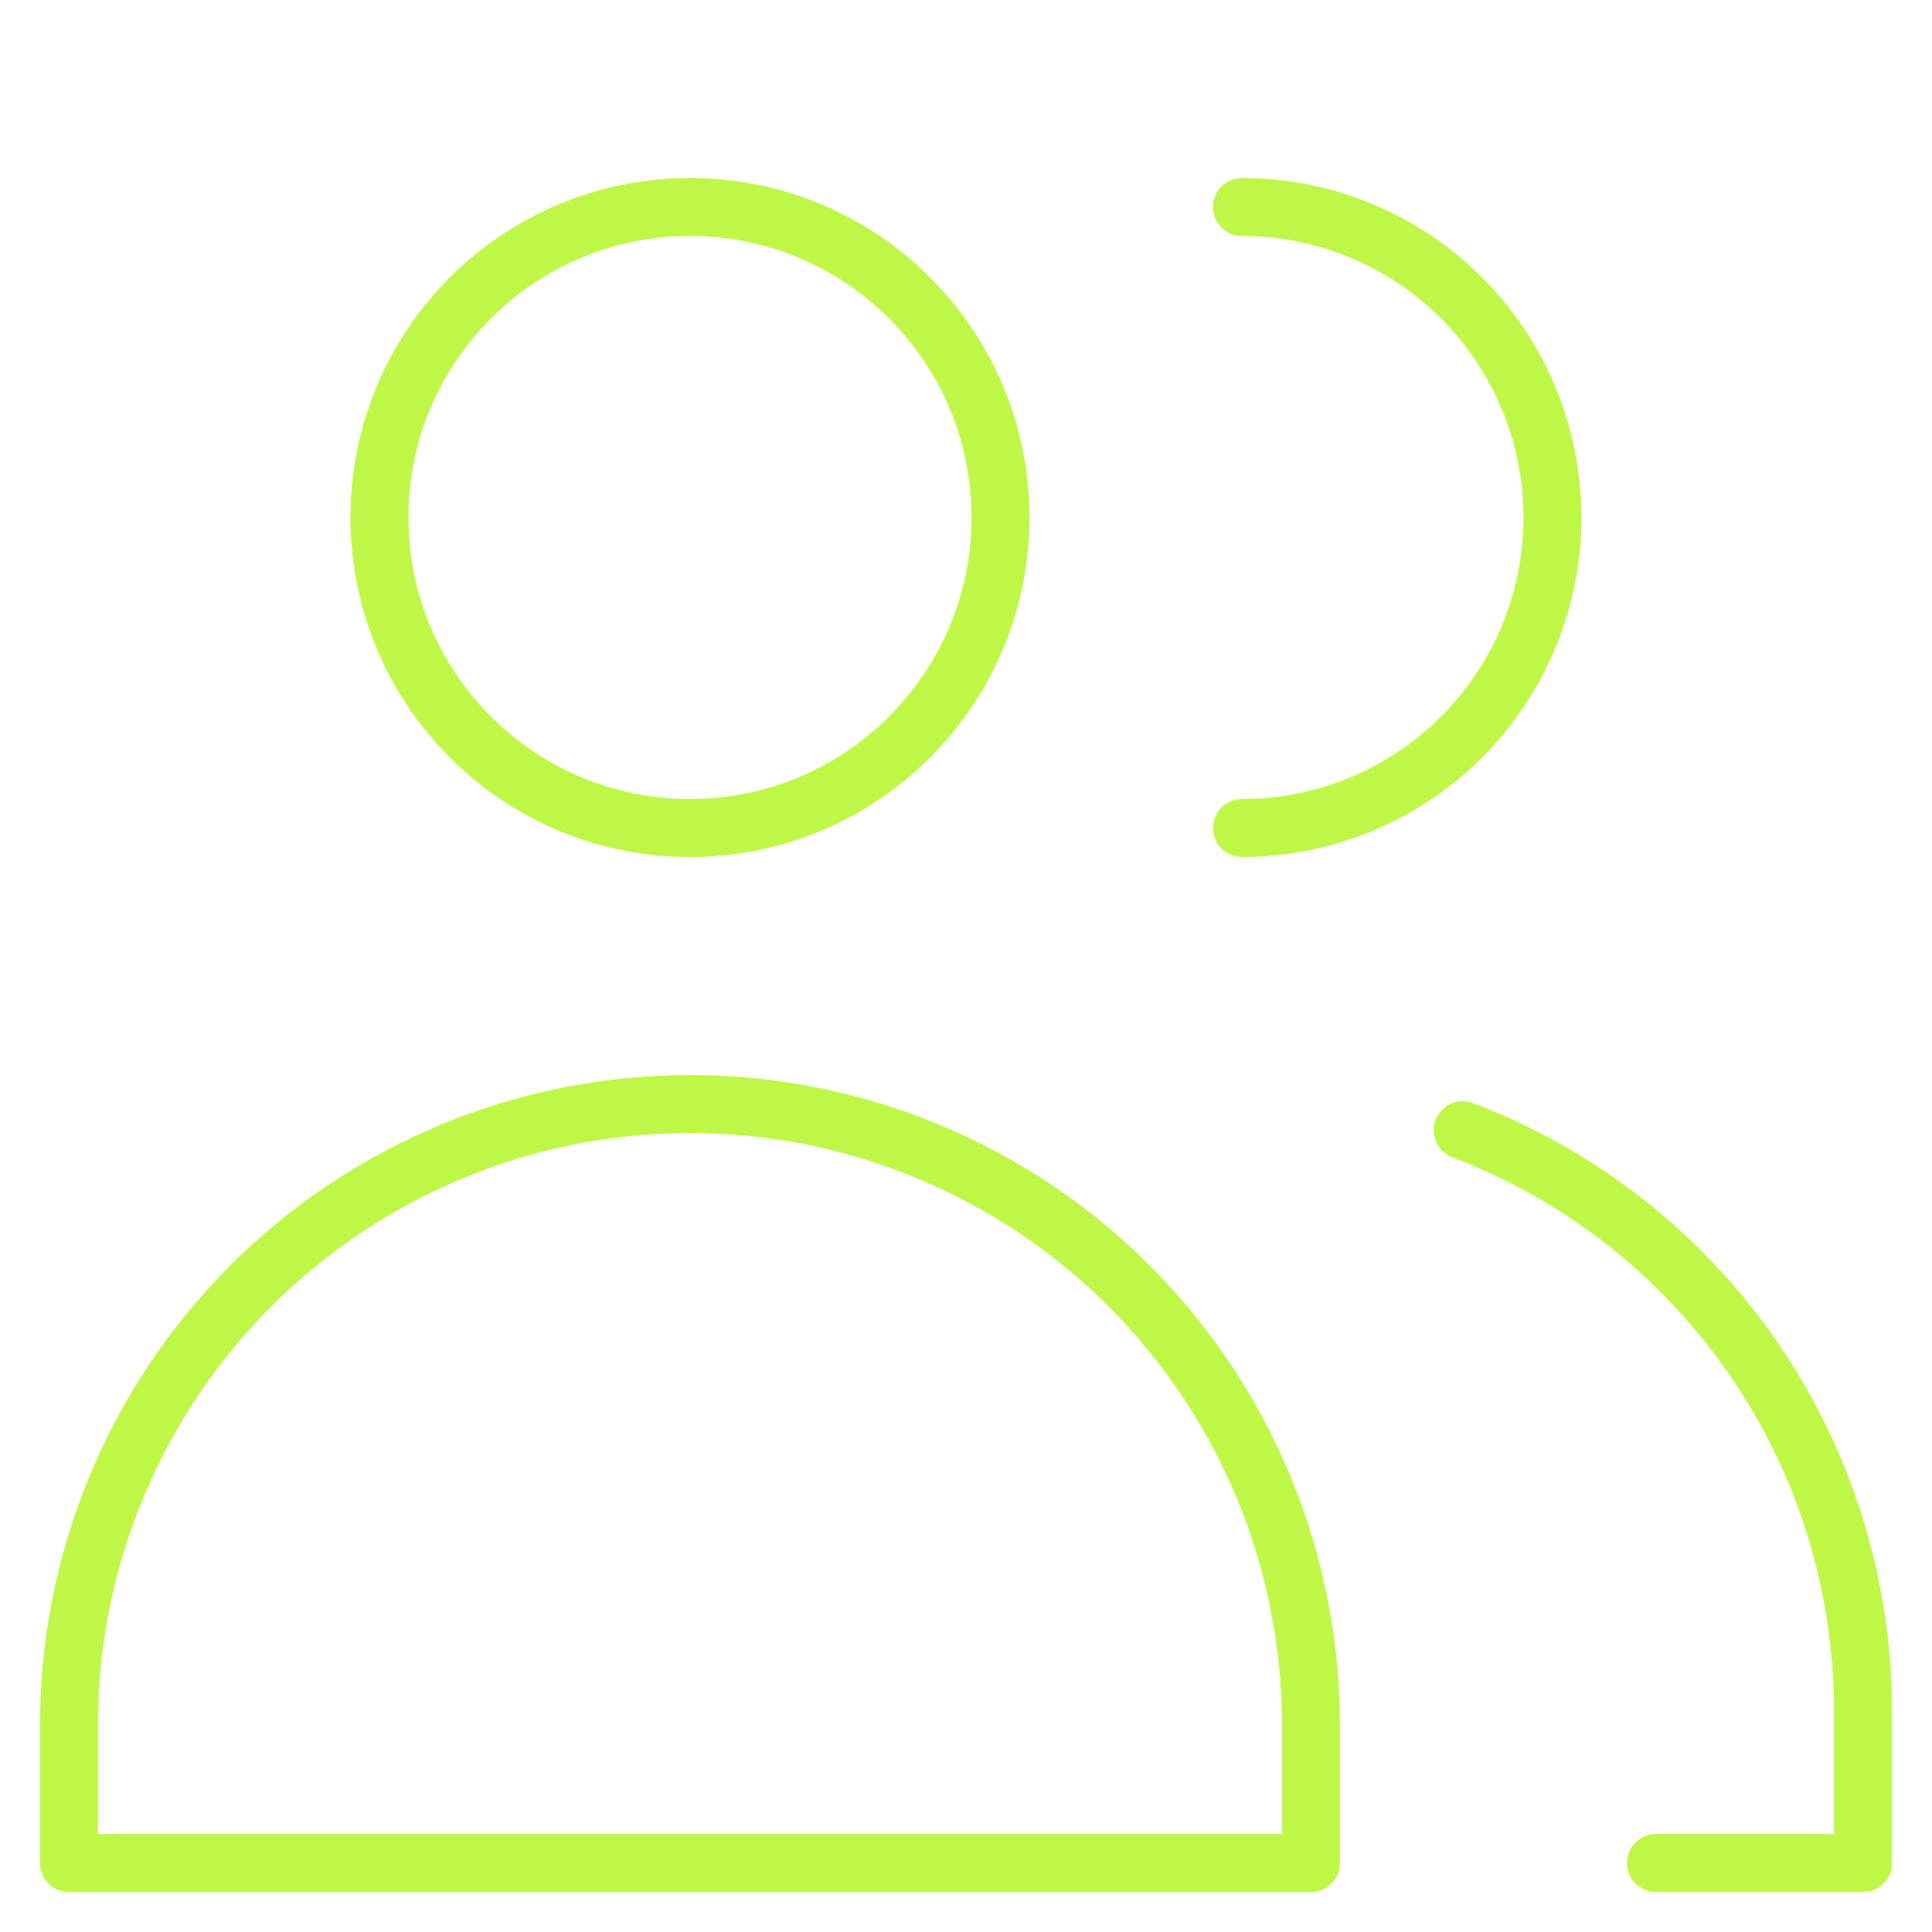 <svg width="50" height="50" viewBox="0 0 50 50" fill="none" xmlns="http://www.w3.org/2000/svg">
<path d="M17.857 21.429C22.295 21.429 25.893 17.831 25.893 13.393C25.893 8.955 22.295 5.357 17.857 5.357C13.419 5.357 9.821 8.955 9.821 13.393C9.821 17.831 13.419 21.429 17.857 21.429Z" stroke="#BFF747" stroke-width="1.5" stroke-linecap="round" stroke-linejoin="round"/>
<path d="M33.928 48.215H1.785V44.644C1.785 40.381 3.478 36.294 6.492 33.279C9.506 30.265 13.594 28.572 17.857 28.572C22.119 28.572 26.207 30.265 29.221 33.279C32.235 36.294 33.928 40.381 33.928 44.644V48.215Z" stroke="#BFF747" stroke-width="1.5" stroke-linecap="round" stroke-linejoin="round"/>
<path d="M32.143 5.357C34.274 5.357 36.318 6.204 37.825 7.711C39.332 9.218 40.178 11.262 40.178 13.393C40.178 15.524 39.332 17.568 37.825 19.075C36.318 20.582 34.274 21.429 32.143 21.429" stroke="#BFF747" stroke-width="1.5" stroke-linecap="round" stroke-linejoin="round"/>
<path d="M37.856 29.25C40.899 30.407 43.518 32.461 45.367 35.14C47.217 37.818 48.209 40.995 48.214 44.25V48.214H42.856" stroke="#BFF747" stroke-width="1.5" stroke-linecap="round" stroke-linejoin="round"/>
</svg>
